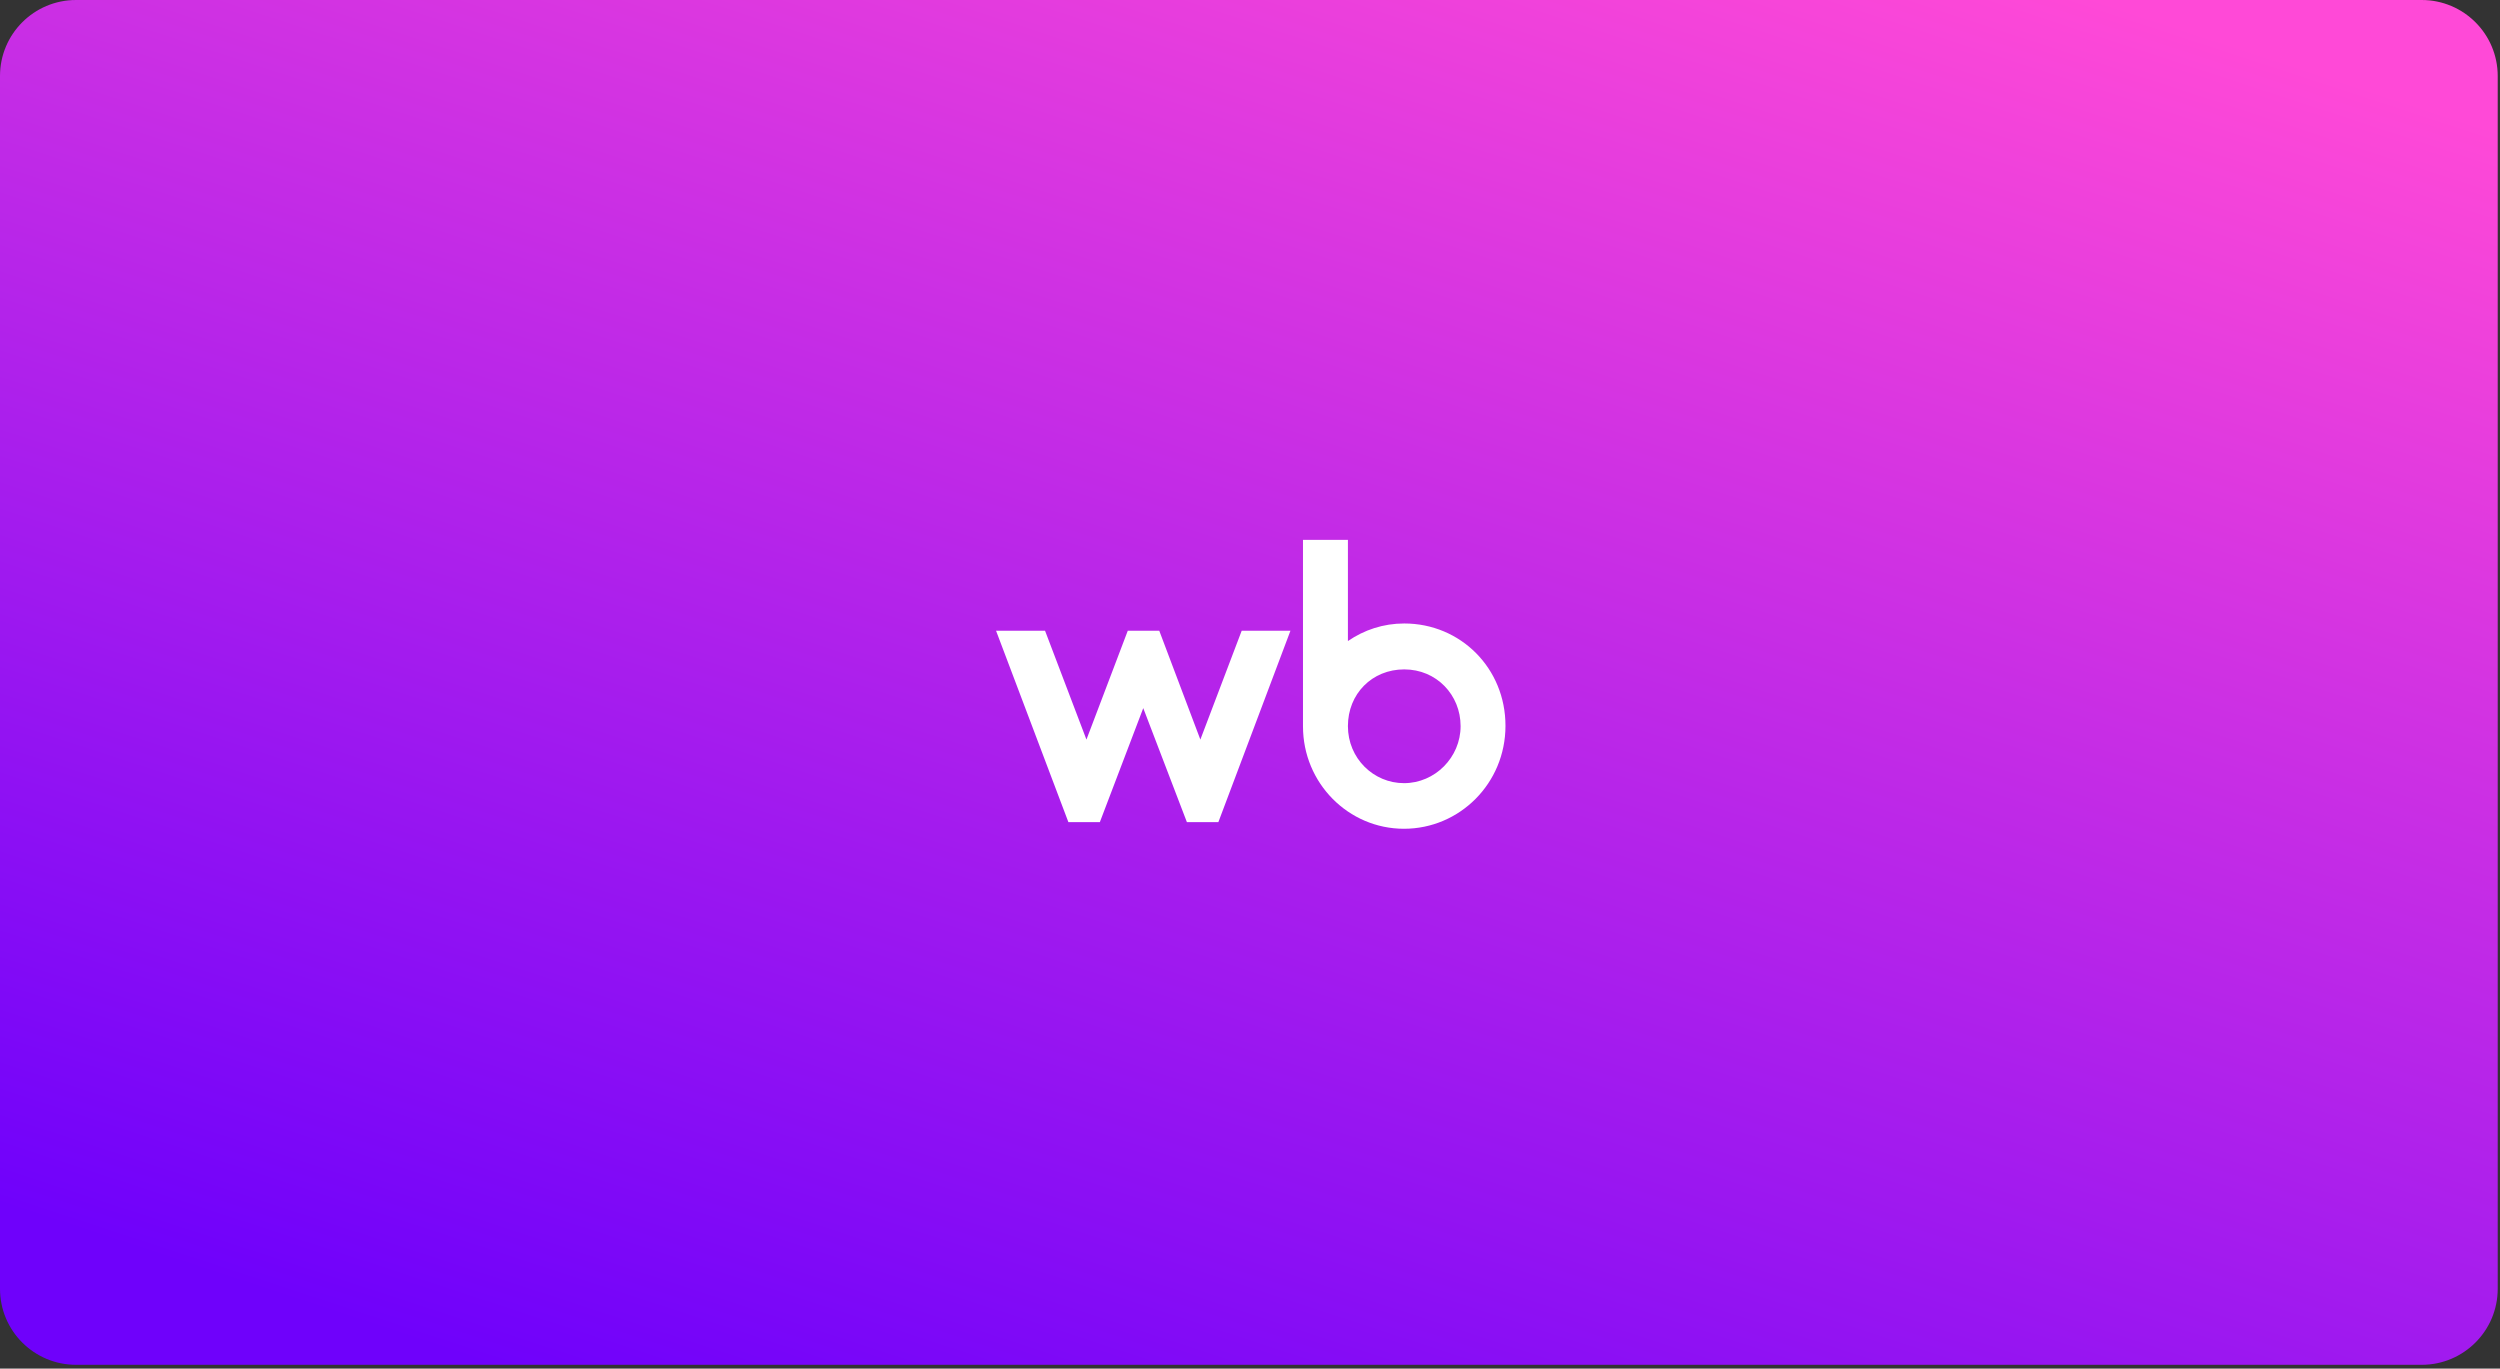 <?xml version="1.0" encoding="UTF-8"?> <svg xmlns="http://www.w3.org/2000/svg" width="411" height="225" viewBox="0 0 411 225" fill="none"><rect x="0" y="0" width="411" height="225" fill="#333333" stroke="none"/><g clip-path="url(#clip0_7555_499)"><path d="M398.125 0H12.5C5.596 0 0 5.596 0 12.5V211.875C0 218.779 5.596 224.375 12.5 224.375H398.125C405.029 224.375 410.625 218.779 410.625 211.875V12.5C410.625 5.596 405.029 0 398.125 0Z" fill="url(#paint0_linear_7555_499)"></path><path d="M230.86 102.5C227.399 102.5 224.266 103.561 221.597 105.389V88.75H214.211V119.414C214.211 128.741 221.675 136.25 230.812 136.25C239.949 136.25 247.5 128.791 247.5 119.326C247.509 109.871 240.123 102.5 230.86 102.5ZM197.339 121.586L190.581 103.689H185.408L178.611 121.586L171.804 103.689H163.75L175.643 135.159H180.815L187.951 116.417L195.125 135.159H200.298L212.151 103.689H204.136L197.339 121.586ZM230.821 128.751C225.813 128.751 221.597 124.682 221.597 119.375C221.597 114.068 225.562 110.048 230.86 110.048C236.159 110.048 240.123 114.244 240.123 119.375C240.123 124.515 235.907 128.751 230.821 128.751Z" fill="white"></path></g><defs><linearGradient id="paint0_linear_7555_499" x1="81.301" y1="225.125" x2="173.689" y2="-56.671" gradientUnits="userSpaceOnUse"><stop stop-color="#6F01FB"></stop><stop offset="1" stop-color="#FF49D7"></stop></linearGradient><clipPath id="clip0_7555_499"><rect width="410.625" height="224.375" fill="white"></rect></clipPath></defs></svg> 